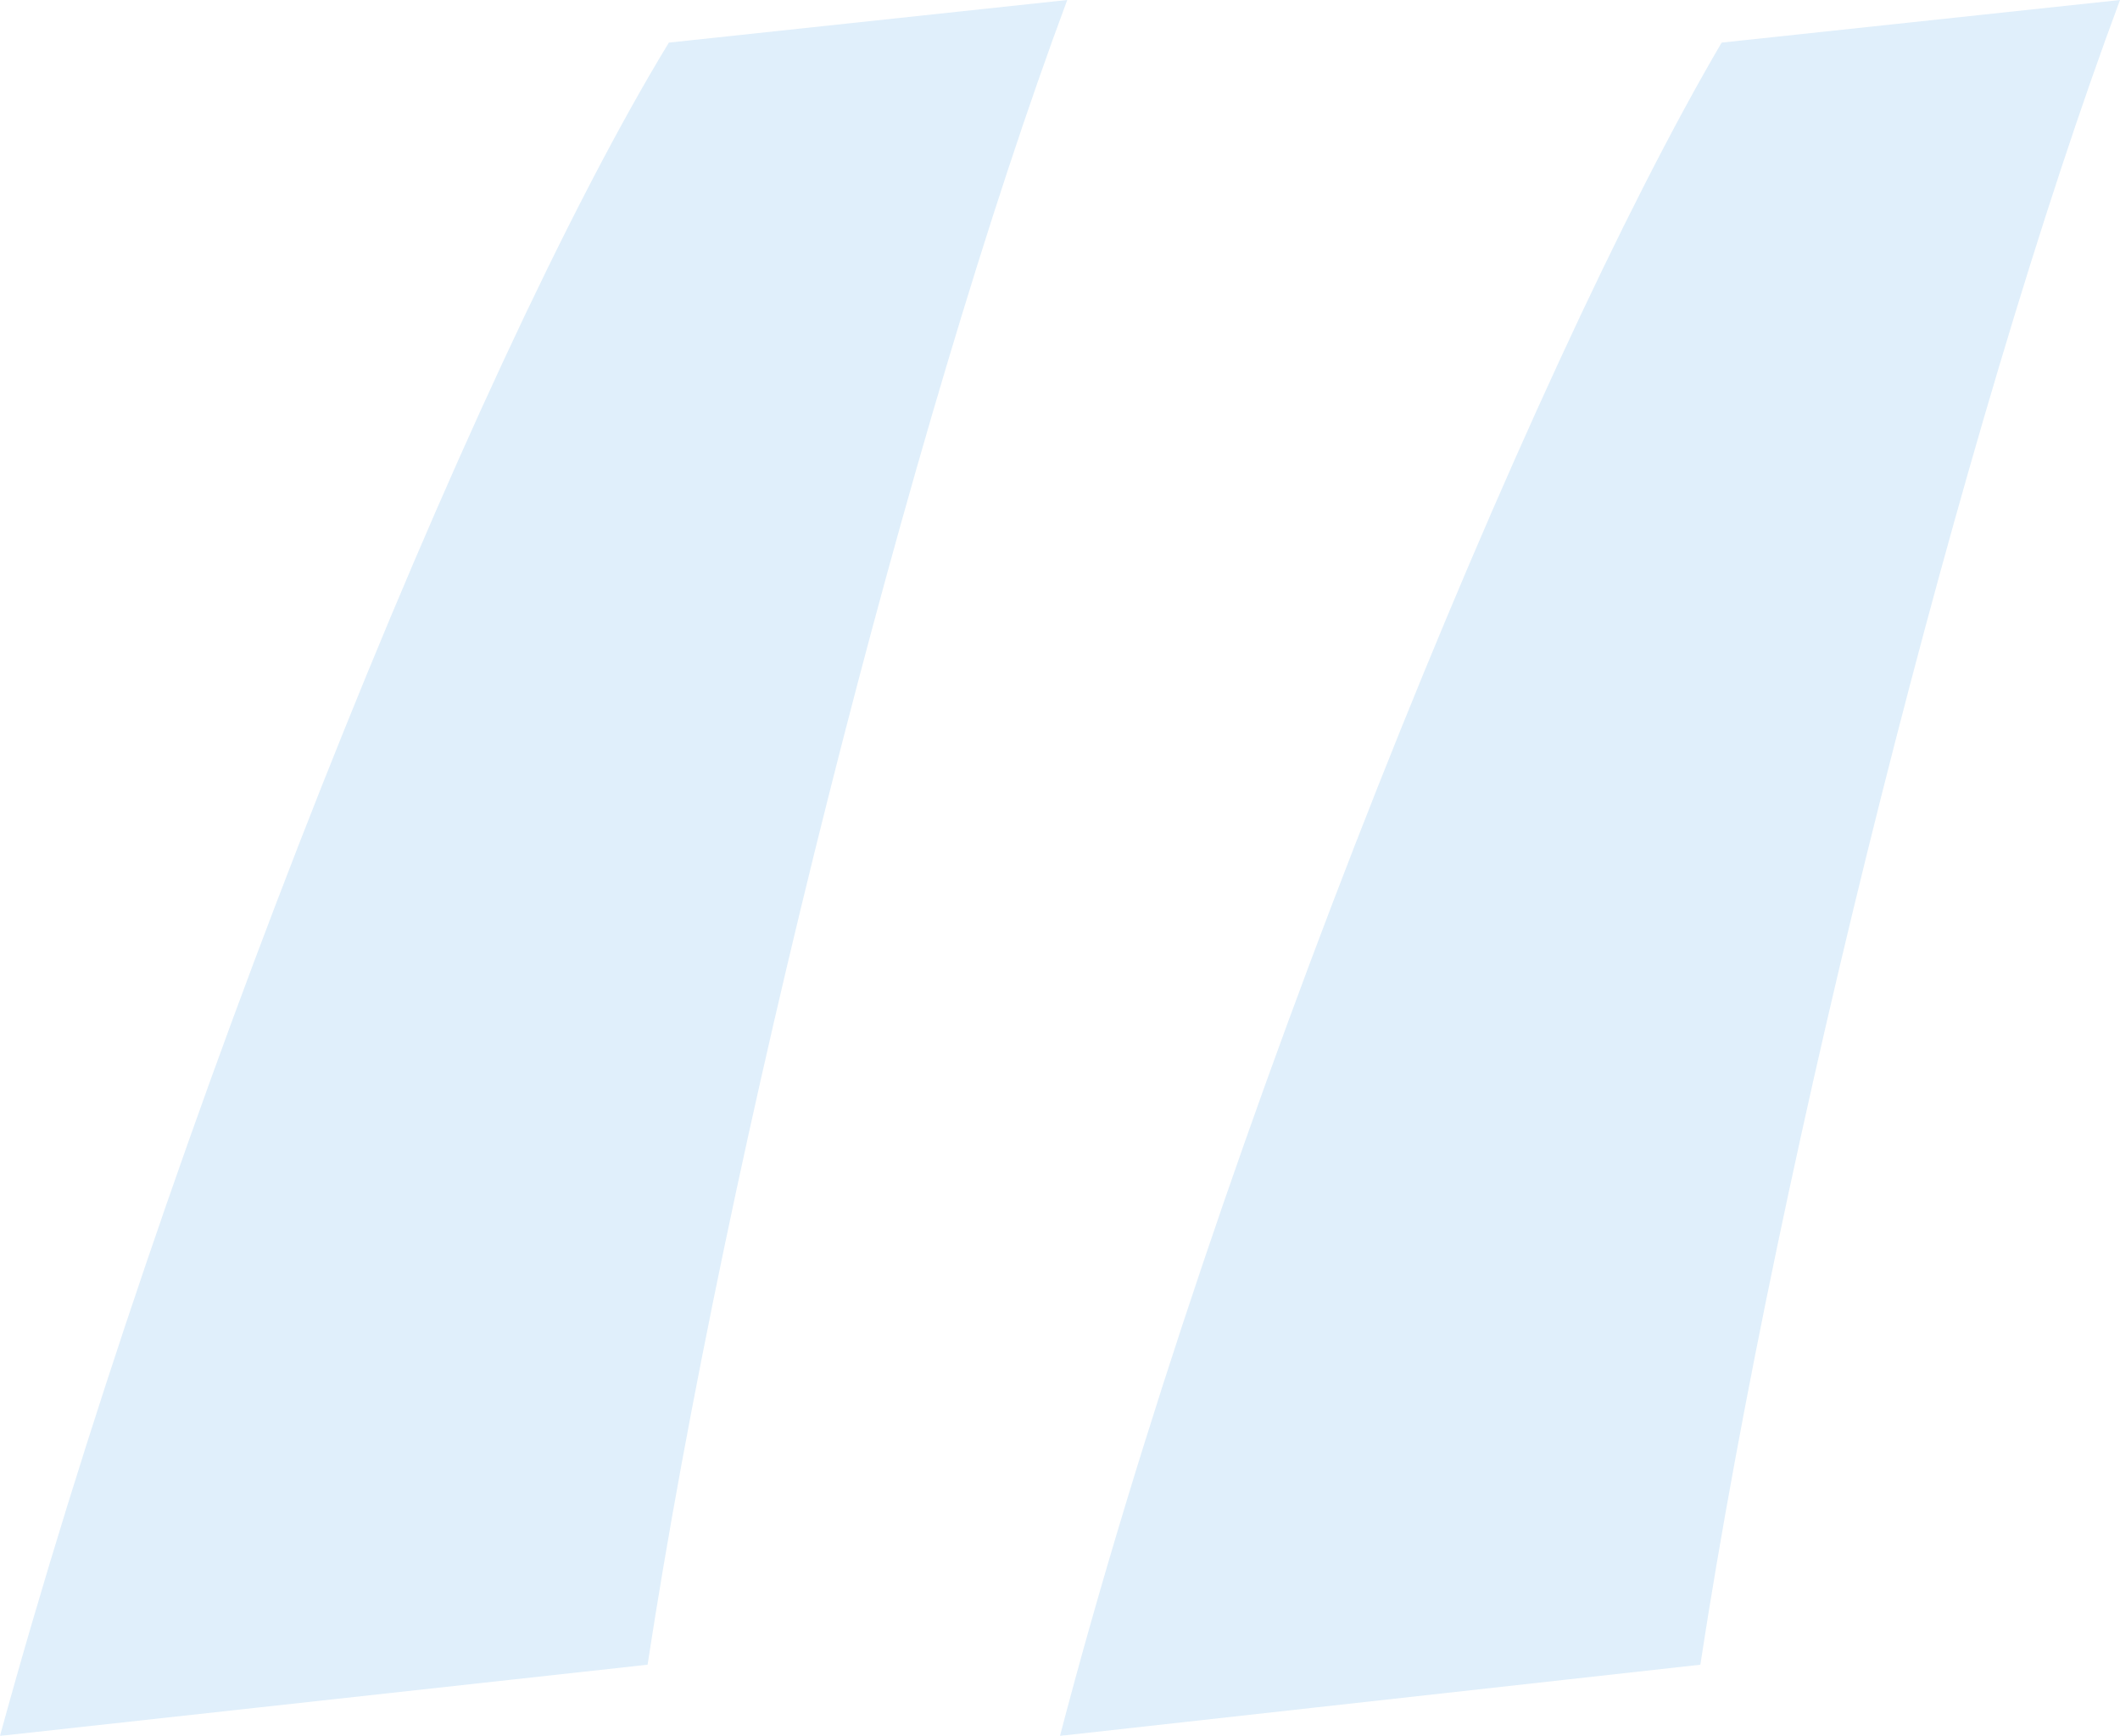 <?xml version="1.0" encoding="UTF-8"?>
<svg id="Layer_1" data-name="Layer 1" xmlns="http://www.w3.org/2000/svg" viewBox="0 0 52.74 43.18">
  <defs>
    <style>
      .cls-1 {
        fill: #63afe9;
      }

      .cls-2 {
        fill: none;
        opacity: .2;
      }
    </style>
  </defs>
  <g class="cls-2">
    <path class="cls-1" d="m0,43.18C4.07,28.32,11.68,9.2,16.64,1.06l9.91-1.06c-3.89,10.44-8.49,28.67-10.44,41.41l-16.1,1.77Zm26.37,0c3.89-14.87,11.68-33.98,16.46-42.12l9.91-1.06c-3.89,10.44-8.49,28.67-10.44,41.41l-15.93,1.77Z"/>
  </g>
</svg>